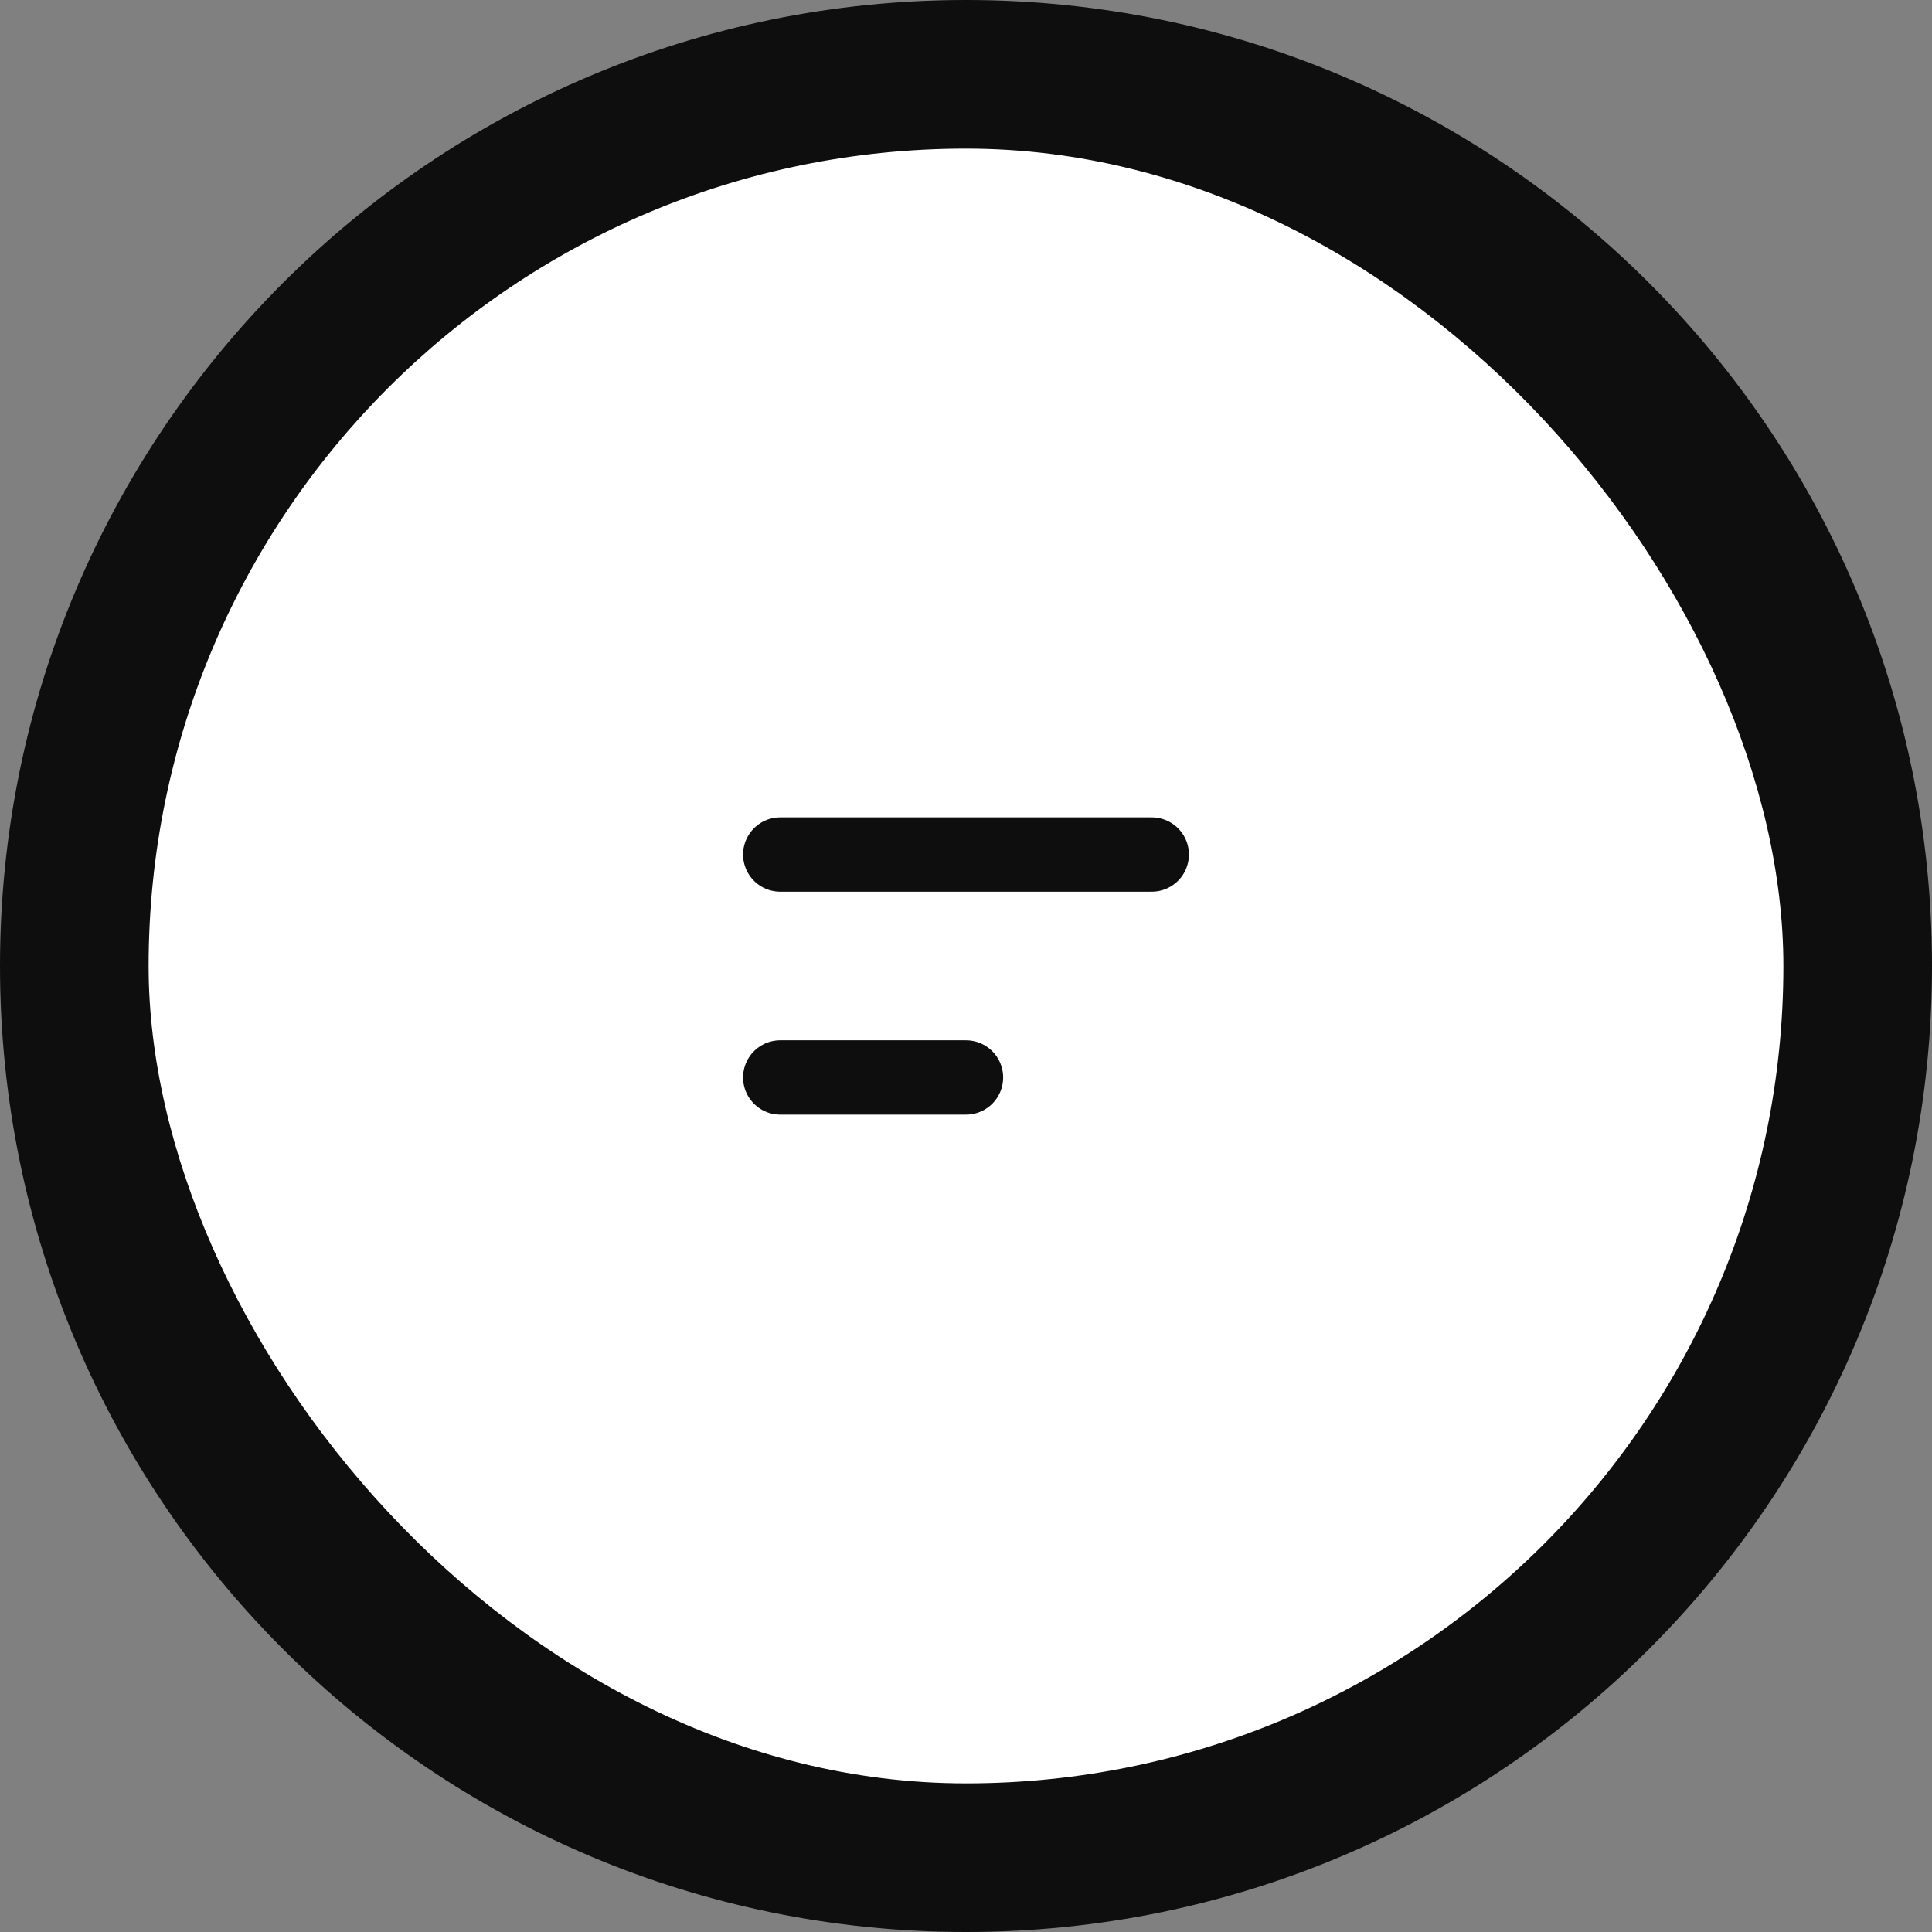 <svg width="52" height="52" viewBox="0 0 52 52" fill="none" xmlns="http://www.w3.org/2000/svg">
<rect x="0" y="0" width="52" height="52" fill="#808080" stroke="none"/>
<path d="M0 26C0 11.641 11.641 0 26 0C40.359 0 52 11.641 52 26C52 40.359 40.359 52 26 52C11.641 52 0 40.359 0 26Z" fill="#0E0E0F"/>
<rect x="4" y="4" width="44" height="44" rx="22" fill="white"/>
<path d="M21 29H26" stroke="#0E0E0F" stroke-width="2" stroke-linecap="round" stroke-linejoin="round"/>
<path d="M21 23L31 23" stroke="#0E0E0F" stroke-width="2" stroke-linecap="round" stroke-linejoin="round"/>
</svg>
